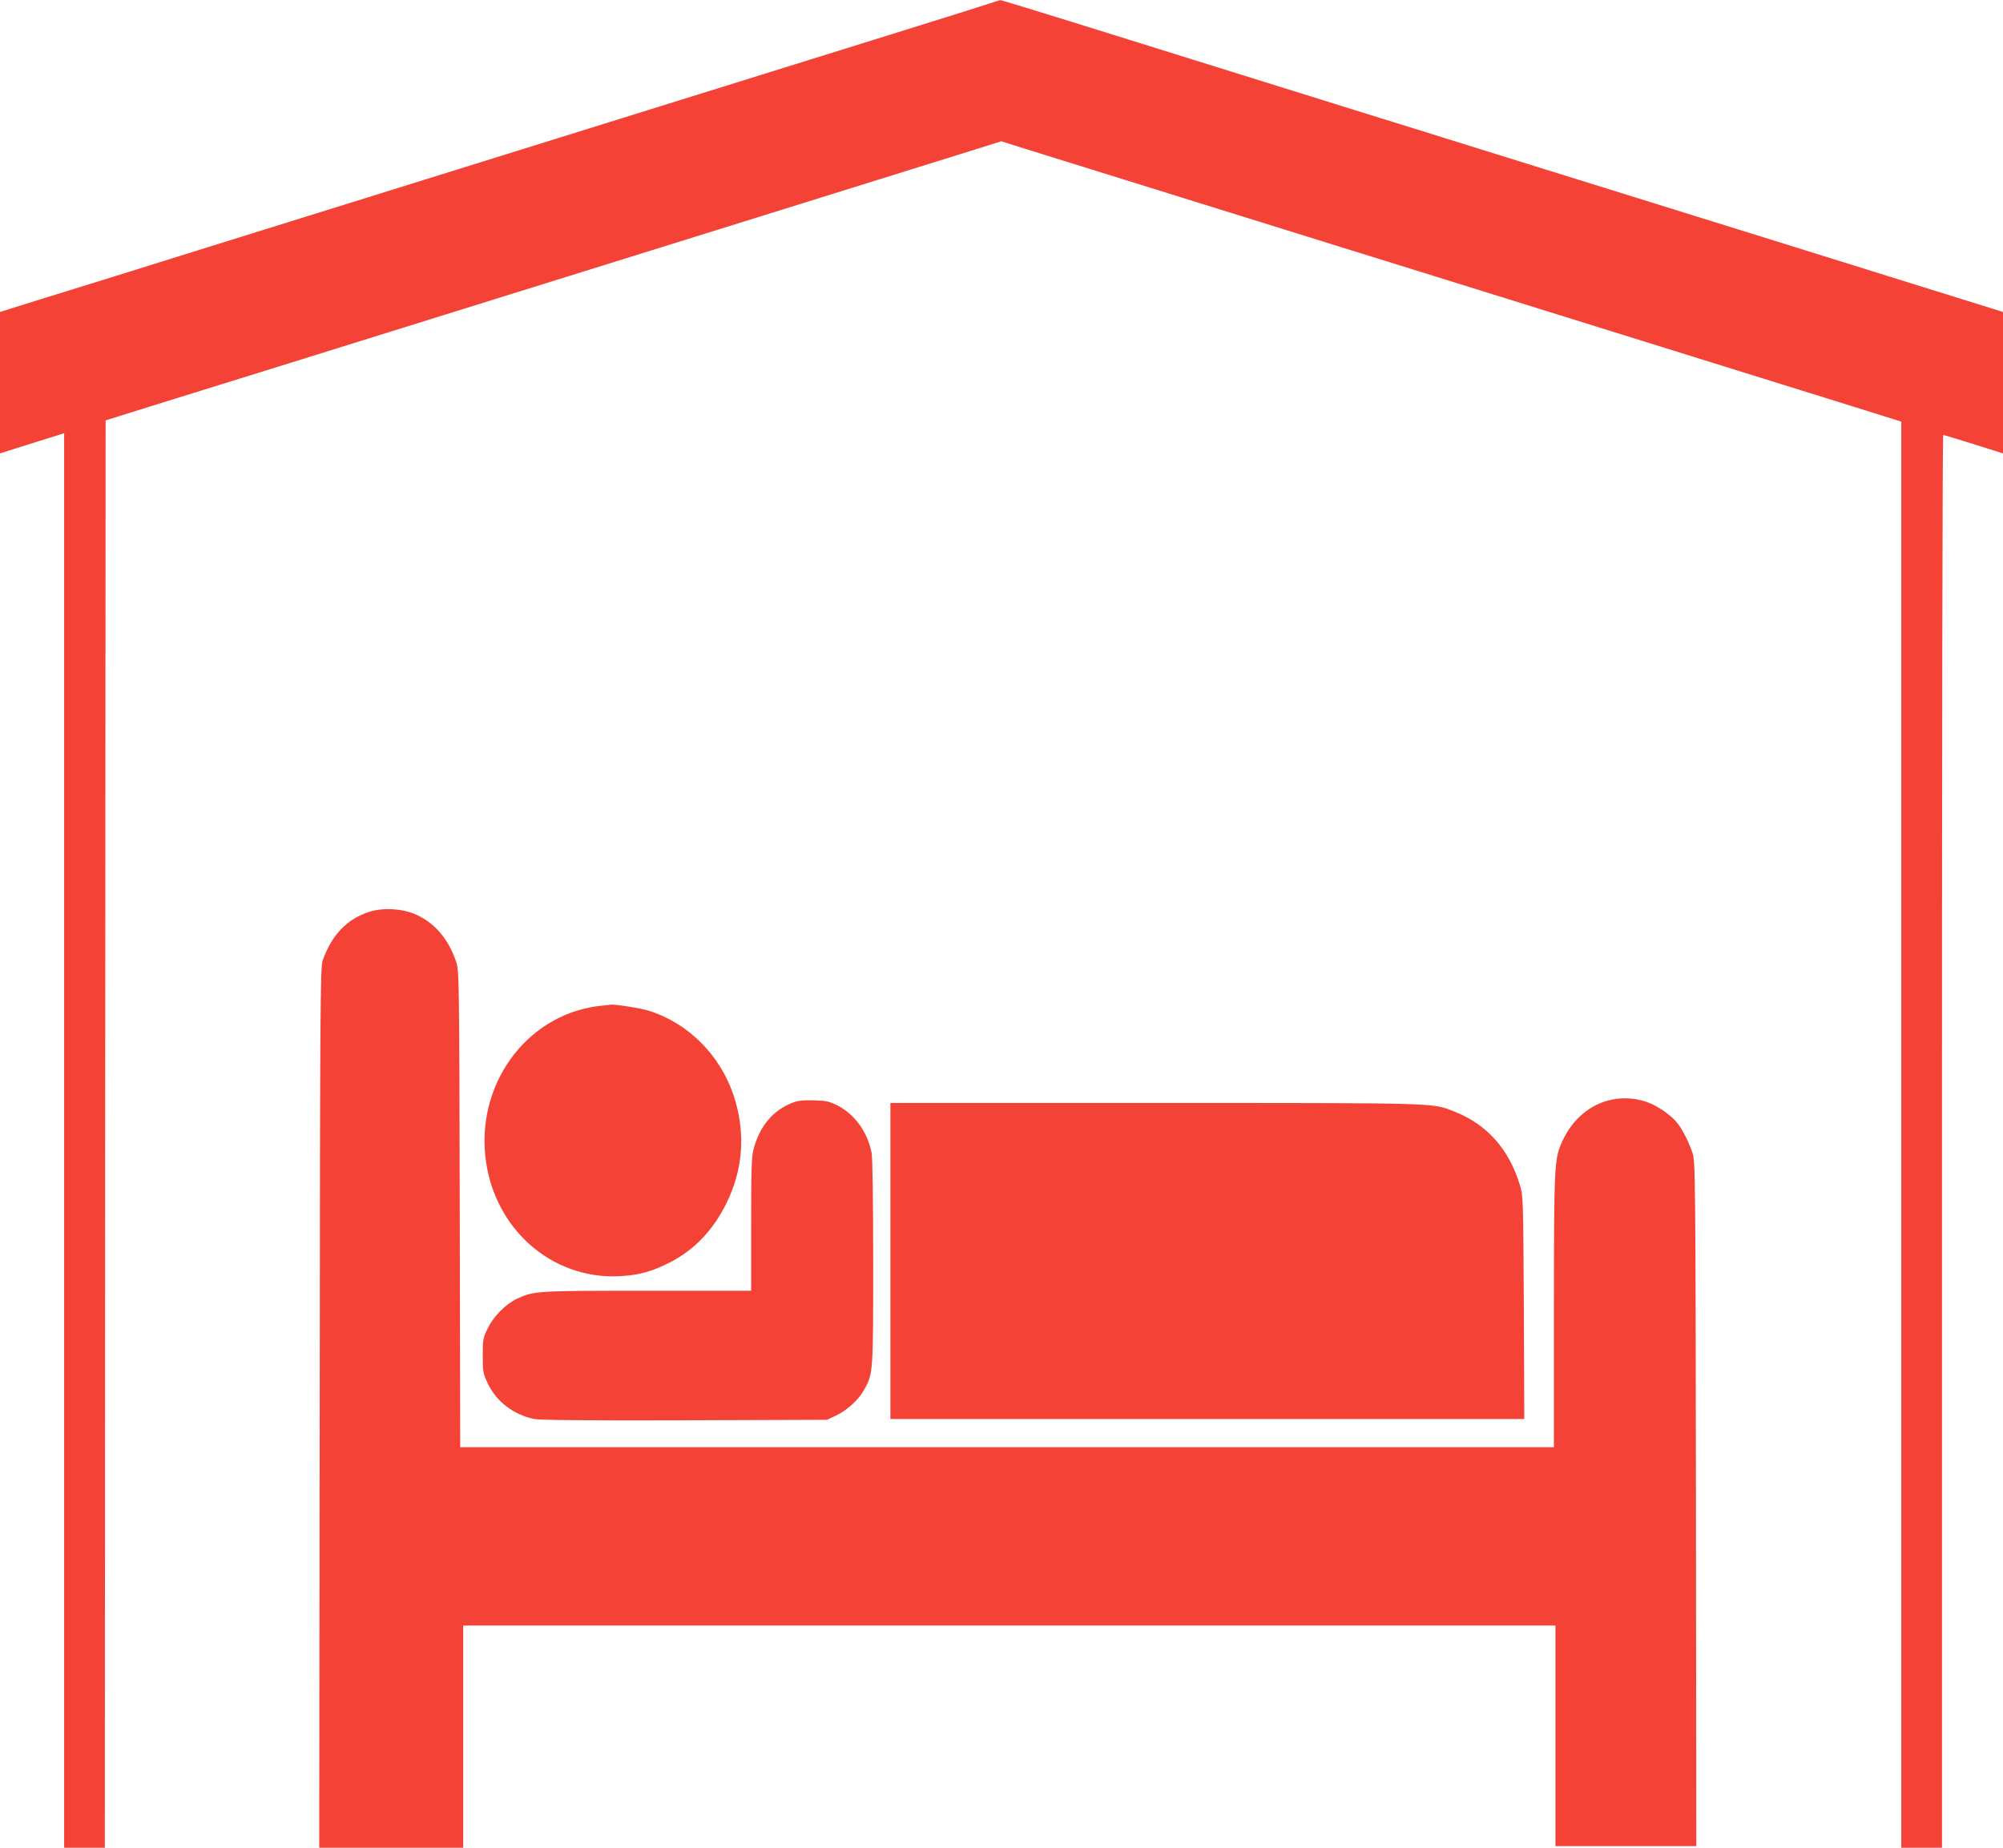 <?xml version="1.0" standalone="no"?>
<!DOCTYPE svg PUBLIC "-//W3C//DTD SVG 20010904//EN"
 "http://www.w3.org/TR/2001/REC-SVG-20010904/DTD/svg10.dtd">
<svg version="1.0" xmlns="http://www.w3.org/2000/svg"
 width="1280pt" height="1181pt" viewBox="0 0 1280 1181"
 preserveAspectRatio="xMidYMid meet">
<g transform="translate(0,1181) scale(0.1,-0.1)"
fill="#f44336" stroke="none">
<path d="M6315 11785 c-38 -13 -275 -87 -525 -165 -420 -131 -735 -229 -1525
-475 -165 -51 -475 -148 -690 -215 -214 -67 -525 -164 -690 -215 -329 -103
-825 -257 -1525 -475 -250 -78 -538 -168 -640 -200 -102 -31 -305 -95 -452
-140 l-268 -84 0 -452 0 -452 183 58 c100 31 192 60 205 64 l22 7 0 -4520 0
-4521 130 0 130 0 2 4562 3 4561 265 83 c311 96 1488 463 1940 604 173 54 621
193 995 310 374 117 822 256 995 310 628 196 1226 382 1376 429 l153 48 168
-53 c92 -29 373 -116 623 -194 250 -78 591 -184 758 -236 166 -52 439 -137
607 -189 168 -52 441 -137 608 -189 1007 -314 2301 -717 2790 -869 l197 -62 0
-4557 0 -4558 130 0 130 0 0 4515 c0 2483 3 4515 8 4515 4 0 91 -27 195 -59
l187 -59 0 452 0 452 -67 21 c-38 12 -273 85 -523 163 -250 78 -628 196 -840
262 -699 217 -986 307 -1295 403 -168 52 -441 137 -607 189 -167 52 -512 160
-768 239 -1176 367 -1404 438 -1837 573 -254 79 -466 144 -470 143 -4 0 -39
-11 -78 -24z"/>
<path d="M2357 5981 c-142 -47 -237 -147 -295 -310 -15 -42 -17 -273 -19
-2858 l-3 -2813 460 0 460 0 0 710 0 710 3490 0 3490 0 0 -705 0 -705 450 0
450 0 -2 2188 c-3 2103 -4 2189 -22 2242 -23 69 -61 145 -95 189 -41 54 -136
119 -208 141 -215 66 -429 -36 -529 -254 -52 -114 -53 -140 -54 -1083 l0 -873
-3495 0 -3494 0 -3 1523 c-3 1446 -4 1525 -22 1577 -48 144 -133 246 -252 302
-87 41 -217 49 -307 19z"/>
<path d="M3855 5383 c-464 -40 -803 -472 -754 -958 46 -460 419 -795 859 -772
121 6 208 30 321 88 157 81 274 204 359 374 110 220 126 456 49 691 -86 259
-289 463 -540 543 -53 17 -231 45 -249 39 -3 -1 -23 -3 -45 -5z"/>
<path d="M5071 4764 c-128 -46 -217 -151 -256 -301 -12 -46 -15 -138 -15 -480
l0 -423 -662 0 c-709 0 -727 -1 -834 -51 -72 -34 -149 -111 -186 -187 -31 -63
-33 -72 -33 -177 0 -103 2 -114 32 -177 55 -117 164 -200 297 -228 34 -7 352
-10 961 -8 l910 3 57 27 c71 33 146 102 181 166 57 104 57 109 57 813 0 398
-4 667 -10 700 -25 130 -104 242 -212 300 -56 29 -73 33 -153 36 -64 2 -103
-1 -134 -13z"/>
<path d="M5690 3750 l0 -1010 2025 0 2026 0 -3 713 c-4 704 -4 713 -26 785
-70 228 -209 384 -415 466 -147 58 -70 56 -1913 56 l-1694 0 0 -1010z"/>
</g>
</svg>
